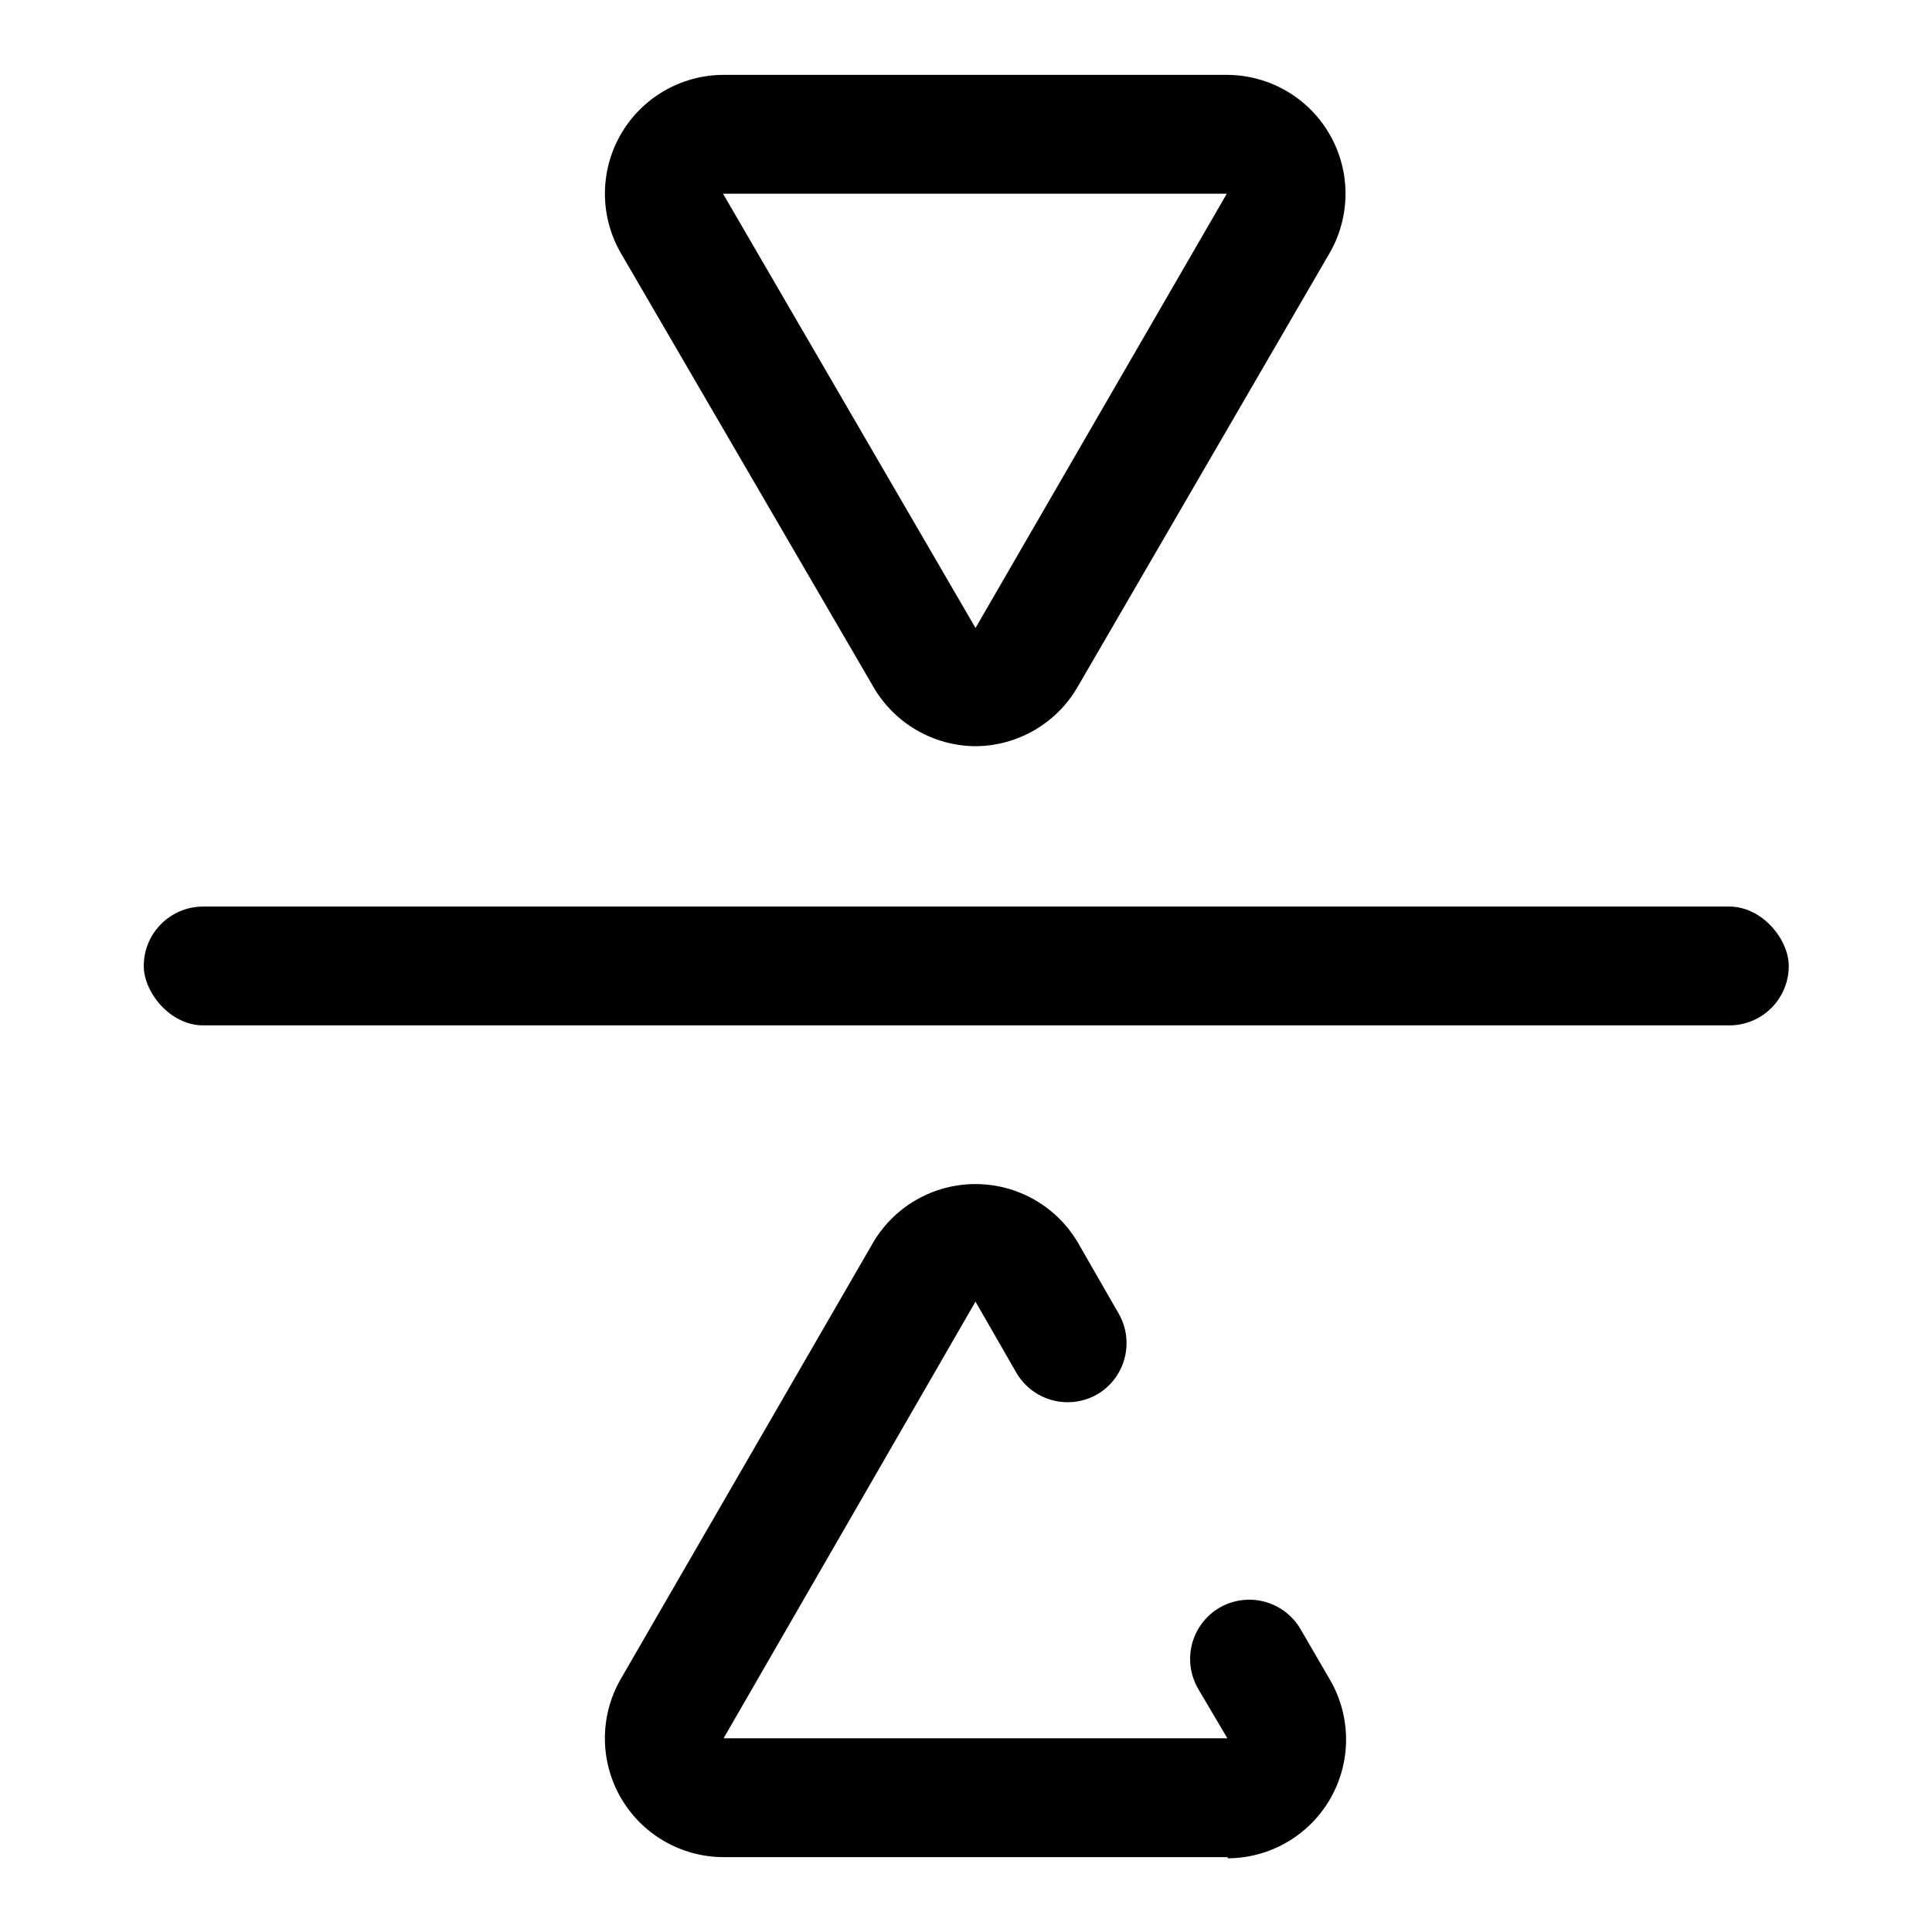 <?xml version="1.0" encoding="UTF-8"?>
<!-- Uploaded to: SVG Repo, www.svgrepo.com, Generator: SVG Repo Mixer Tools -->
<svg fill="#000000" width="800px" height="800px" version="1.1" viewBox="144 144 512 512" xmlns="http://www.w3.org/2000/svg">
 <g>
  <path d="m197.84 384.25h404.46c8.695 0 15.742 8.695 15.742 15.742 0 8.695-7.051 15.742-15.742 15.742h-404.46c-8.695 0-15.742-8.695-15.742-15.742 0-8.695 7.051-15.742 15.742-15.742z"/>
  <path d="m402.52 341.75c-11.18-0.066-21.488-6.062-27.078-15.746l-66.91-114.93c-5.609-9.715-5.629-21.676-0.051-31.406 5.578-9.73 15.914-15.758 27.129-15.828h133.67c11.215 0.07 21.547 6.098 27.125 15.828 5.578 9.73 5.562 21.691-0.047 31.406l-66.754 114.93c-5.59 9.684-15.898 15.68-27.082 15.746zm66.598-146.42h-133.51l66.914 115.09z"/>
  <path d="m469.27 636.16h-133.67c-11.215-0.07-21.551-6.098-27.129-15.828-5.578-9.73-5.559-21.691 0.051-31.406l66.914-115.72h-0.004c5.672-9.559 15.965-15.418 27.078-15.418 11.117 0 21.41 5.859 27.082 15.418l10.863 18.895c2.066 3.598 2.629 7.863 1.566 11.871-1.059 4.008-3.66 7.438-7.234 9.539-3.598 2.066-7.863 2.629-11.871 1.57-4.008-1.062-7.438-3.664-9.539-7.238l-10.863-18.895-66.758 115.72h133.51l-7.715-13.066h0.004c-2.117-3.613-2.707-7.918-1.645-11.965s3.695-7.504 7.312-9.605c3.594-2.066 7.859-2.629 11.871-1.57 4.008 1.062 7.438 3.664 9.539 7.238l7.871 13.539c5.609 9.715 5.629 21.676 0.051 31.406-5.578 9.73-15.914 15.758-27.129 15.824z"/>
 </g>
</svg>